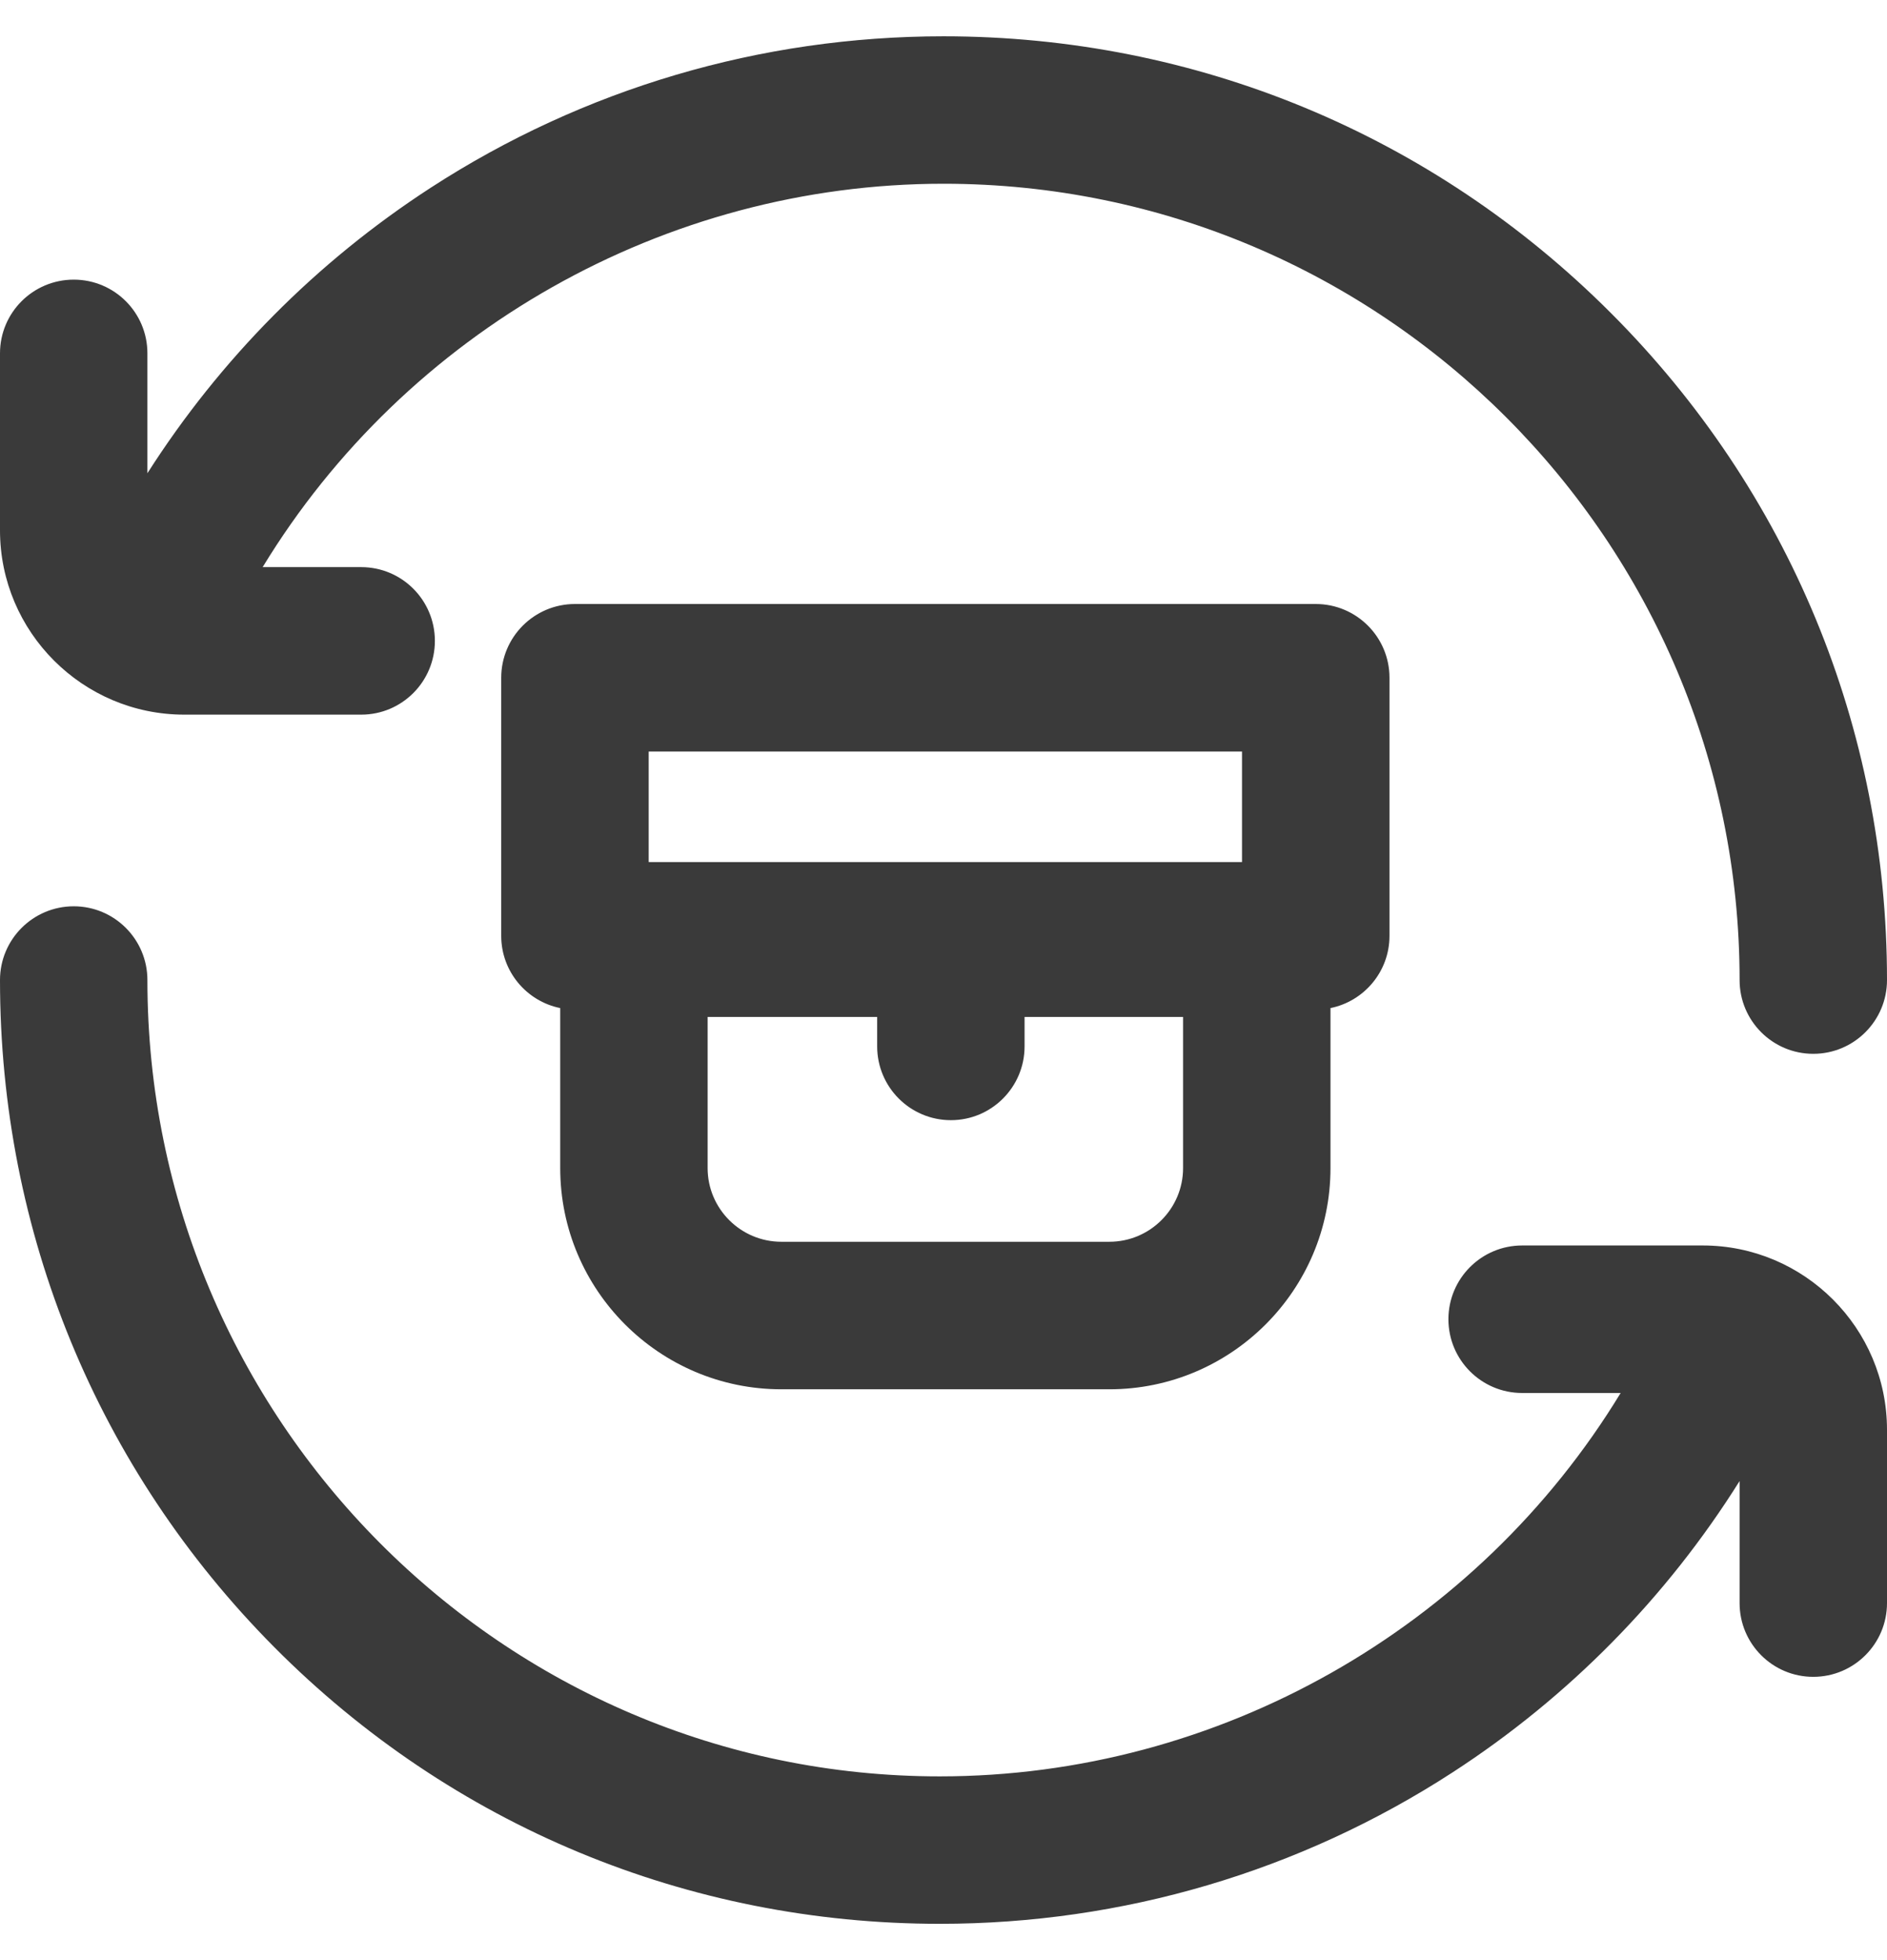 <svg width="26" height="27" viewBox="0 0 26 27" fill="none" xmlns="http://www.w3.org/2000/svg">
<path d="M10.766 19.137H15.285C16.965 19.137 18.332 17.77 18.332 16.09V13.886C18.796 13.792 19.145 13.382 19.145 12.891V9.336C19.145 8.775 18.69 8.32 18.129 8.32H7.922C7.361 8.32 6.906 8.775 6.906 9.336V12.891C6.906 13.382 7.255 13.792 7.719 13.886V16.09C7.719 17.77 9.085 19.137 10.766 19.137ZM15.285 17.105H10.766C10.206 17.105 9.75 16.65 9.75 16.09V14.008H12.086V14.414C12.086 14.975 12.541 15.43 13.102 15.43C13.662 15.43 14.117 14.975 14.117 14.414V14.008H16.301V16.09C16.301 16.65 15.845 17.105 15.285 17.105ZM8.938 10.352H17.113V11.875H8.938V10.352ZM0 7.305V4.867C0 4.306 0.455 3.852 1.016 3.852C1.577 3.852 2.031 4.306 2.031 4.867V6.519C3.031 4.951 4.358 3.609 5.933 2.587C8.038 1.222 10.481 0.5 13 0.5C16.472 0.5 19.737 1.852 22.192 4.308C24.648 6.763 26 10.028 26 13.5C26 14.061 25.545 14.516 24.984 14.516C24.423 14.516 23.969 14.061 23.969 13.5C23.969 7.452 19.048 2.531 13 2.531C9.158 2.531 5.592 4.57 3.619 7.812H4.977C5.538 7.812 5.992 8.267 5.992 8.828C5.992 9.389 5.538 9.844 4.977 9.844H2.539C1.139 9.844 0 8.705 0 7.305ZM26 19.695V22.082C26 22.643 25.545 23.098 24.984 23.098C24.423 23.098 23.969 22.643 23.969 22.082V20.401C22.964 22.004 21.618 23.374 20.016 24.413C17.912 25.778 15.468 26.5 12.949 26.5C9.479 26.5 6.222 25.147 3.78 22.69C1.343 20.238 0 16.974 0 13.5C0 12.939 0.455 12.484 1.016 12.484C1.577 12.484 2.031 12.939 2.031 13.5C2.031 19.548 6.929 24.469 12.949 24.469C16.792 24.469 20.357 22.43 22.33 19.188H20.973C20.412 19.188 19.957 18.733 19.957 18.172C19.957 17.611 20.412 17.156 20.973 17.156H23.461C24.861 17.156 26 18.295 26 19.695Z" fill="#3A3A3A"/>
</svg>

